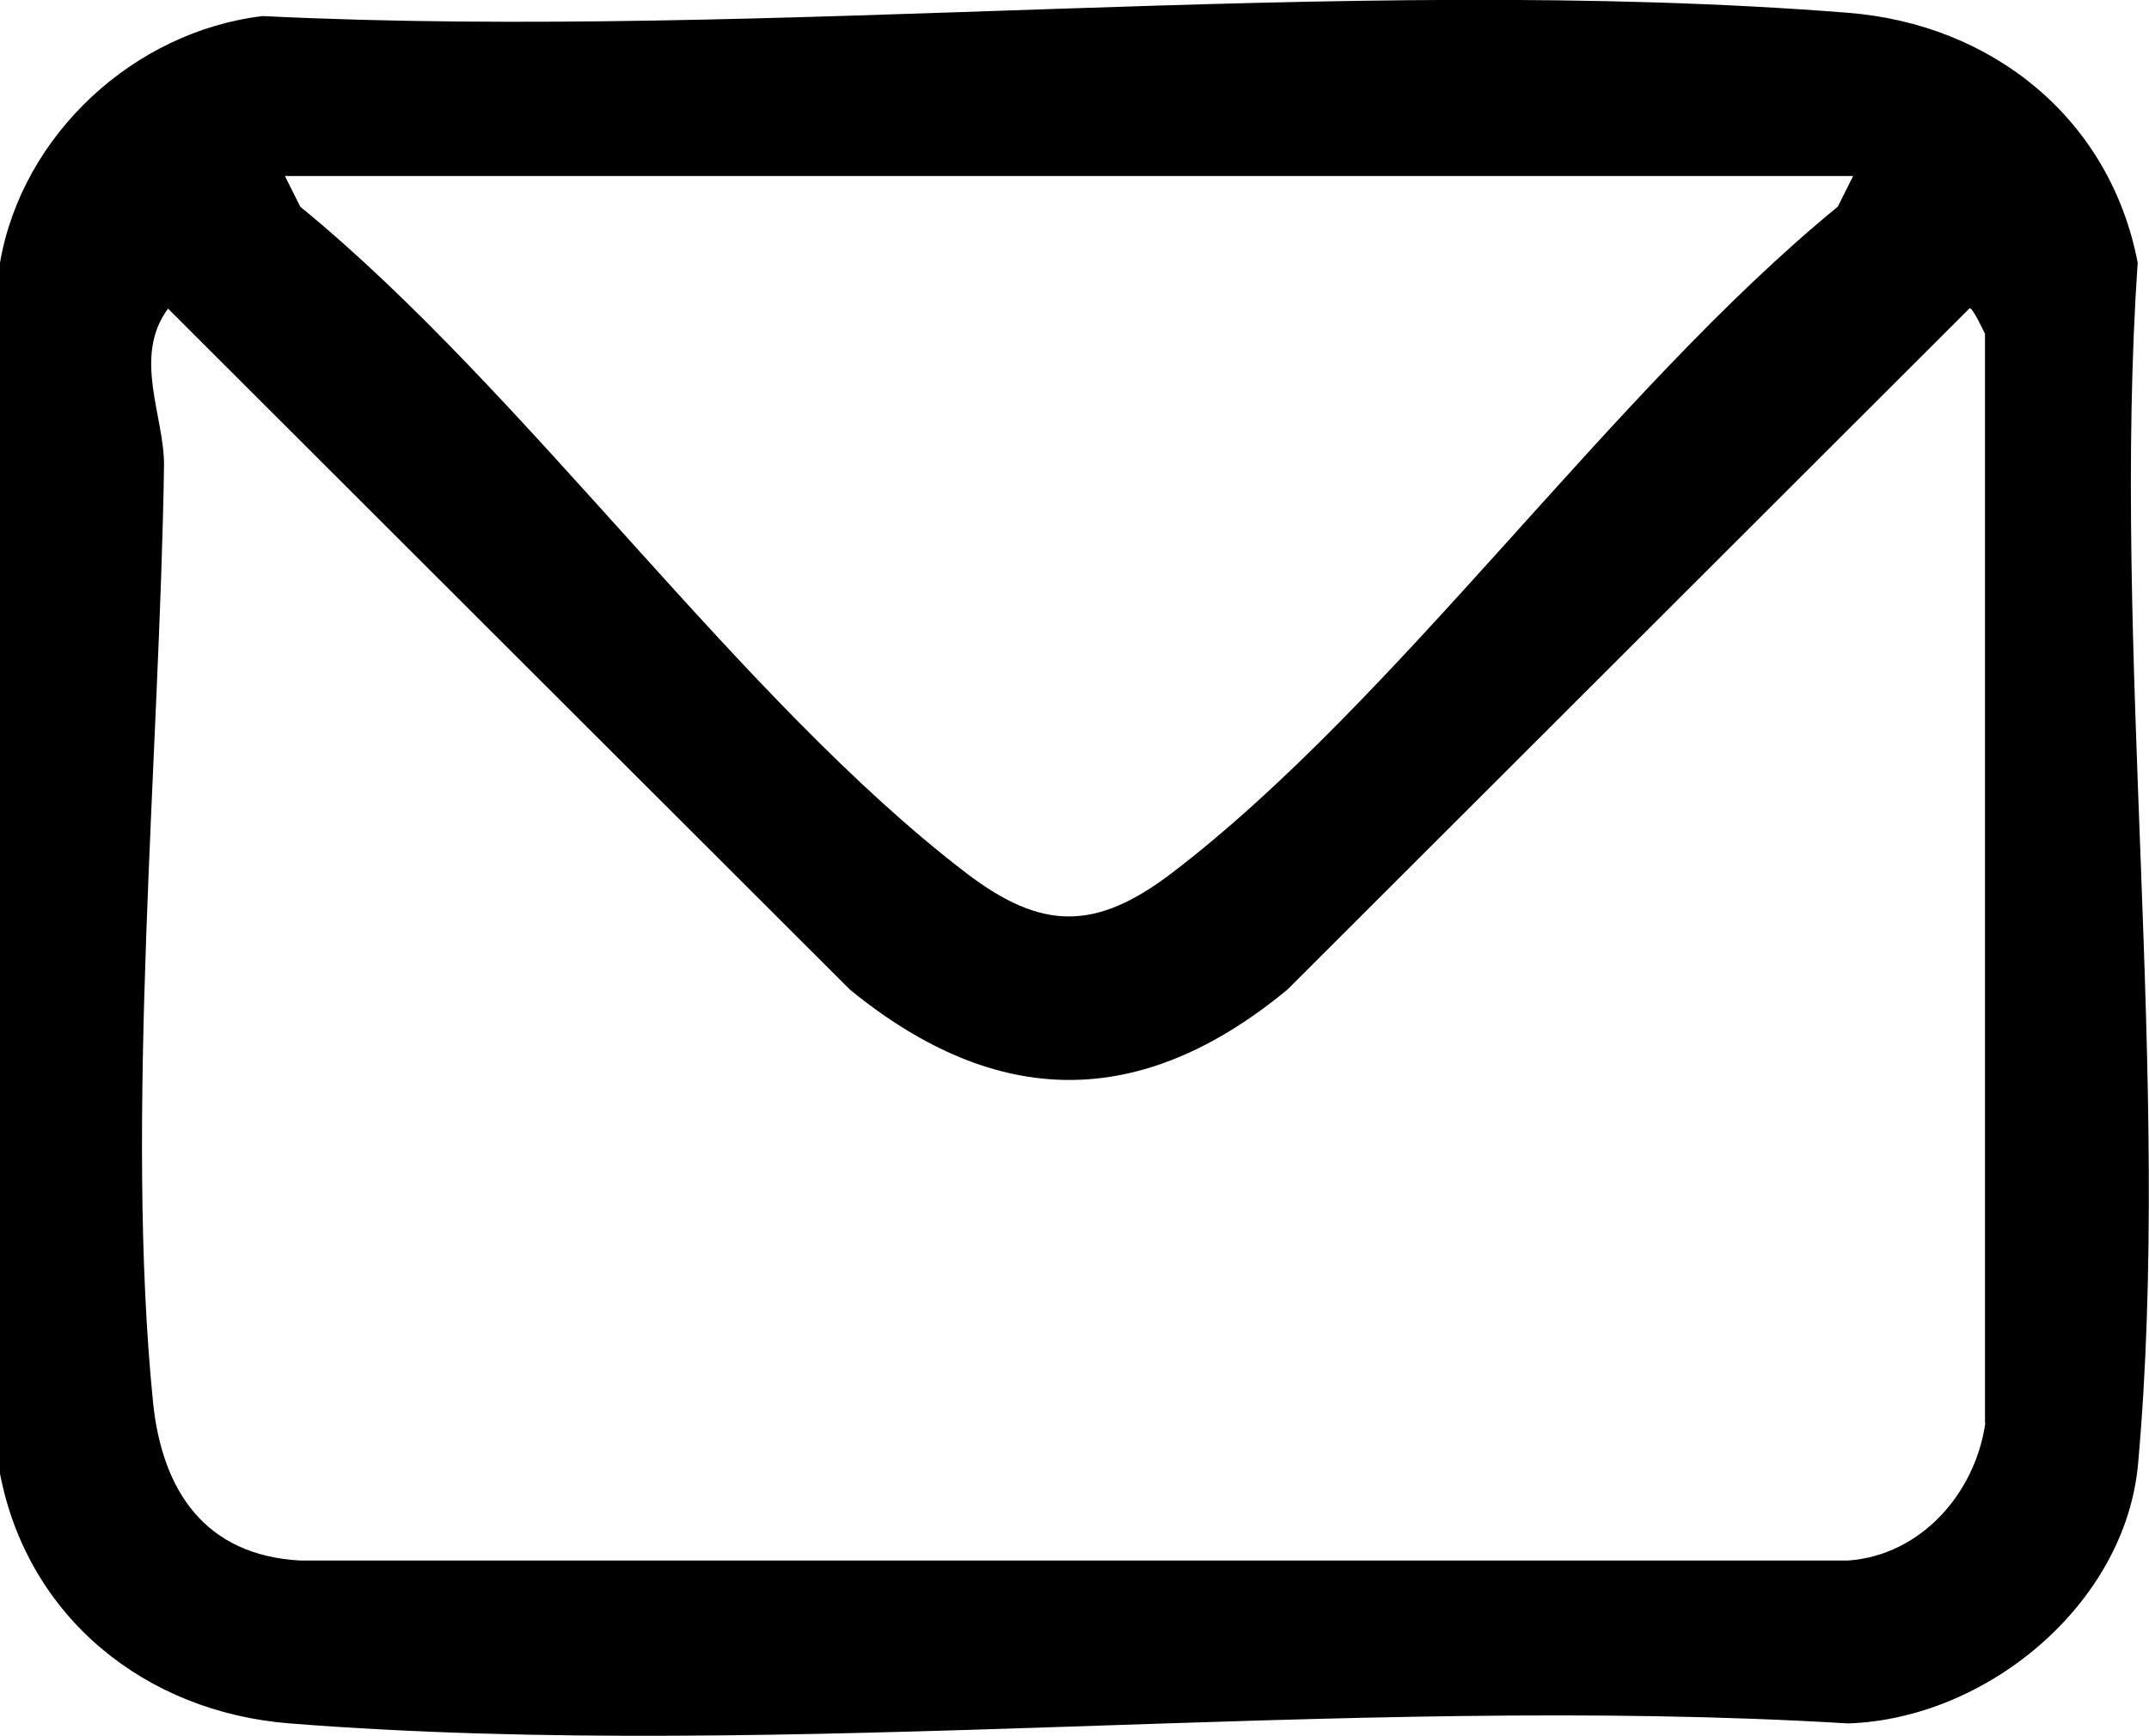 <svg xmlns="http://www.w3.org/2000/svg" id="Capa_2" data-name="Capa 2" viewBox="0 0 58.83 47.53"><g id="Layer_1" data-name="Layer 1"><path d="M7.19.44c14.07.69,29.49-1.19,43.4-.09,3.94.31,7.17,2.89,7.93,6.84-.72,10.6.95,22.44.01,32.9-.35,3.85-4.16,6.98-7.94,7.1-13.85-.84-28.95,1.08-42.66,0-3.94-.31-7.17-2.89-7.93-6.84V7.19C.61,3.68,3.67.86,7.19.44ZM50.72,4.82H7.8l.42.84c6.21,5.08,12.04,13.52,18.25,18.26,2.05,1.56,3.52,1.57,5.59,0,6.21-4.73,12.04-13.18,18.25-18.26l.42-.84ZM54.34,38.96V9.14s-.34-.73-.42-.7l-18.68,18.66c-4.01,3.31-7.95,3.28-11.97,0L4.6,8.45c-.98,1.33-.09,2.96-.11,4.32-.12,7.91-1.08,17.88-.3,25.63.25,2.44,1.44,4.19,4.03,4.33h42.37c2-.14,3.49-1.85,3.76-3.77Z"></path></g></svg>